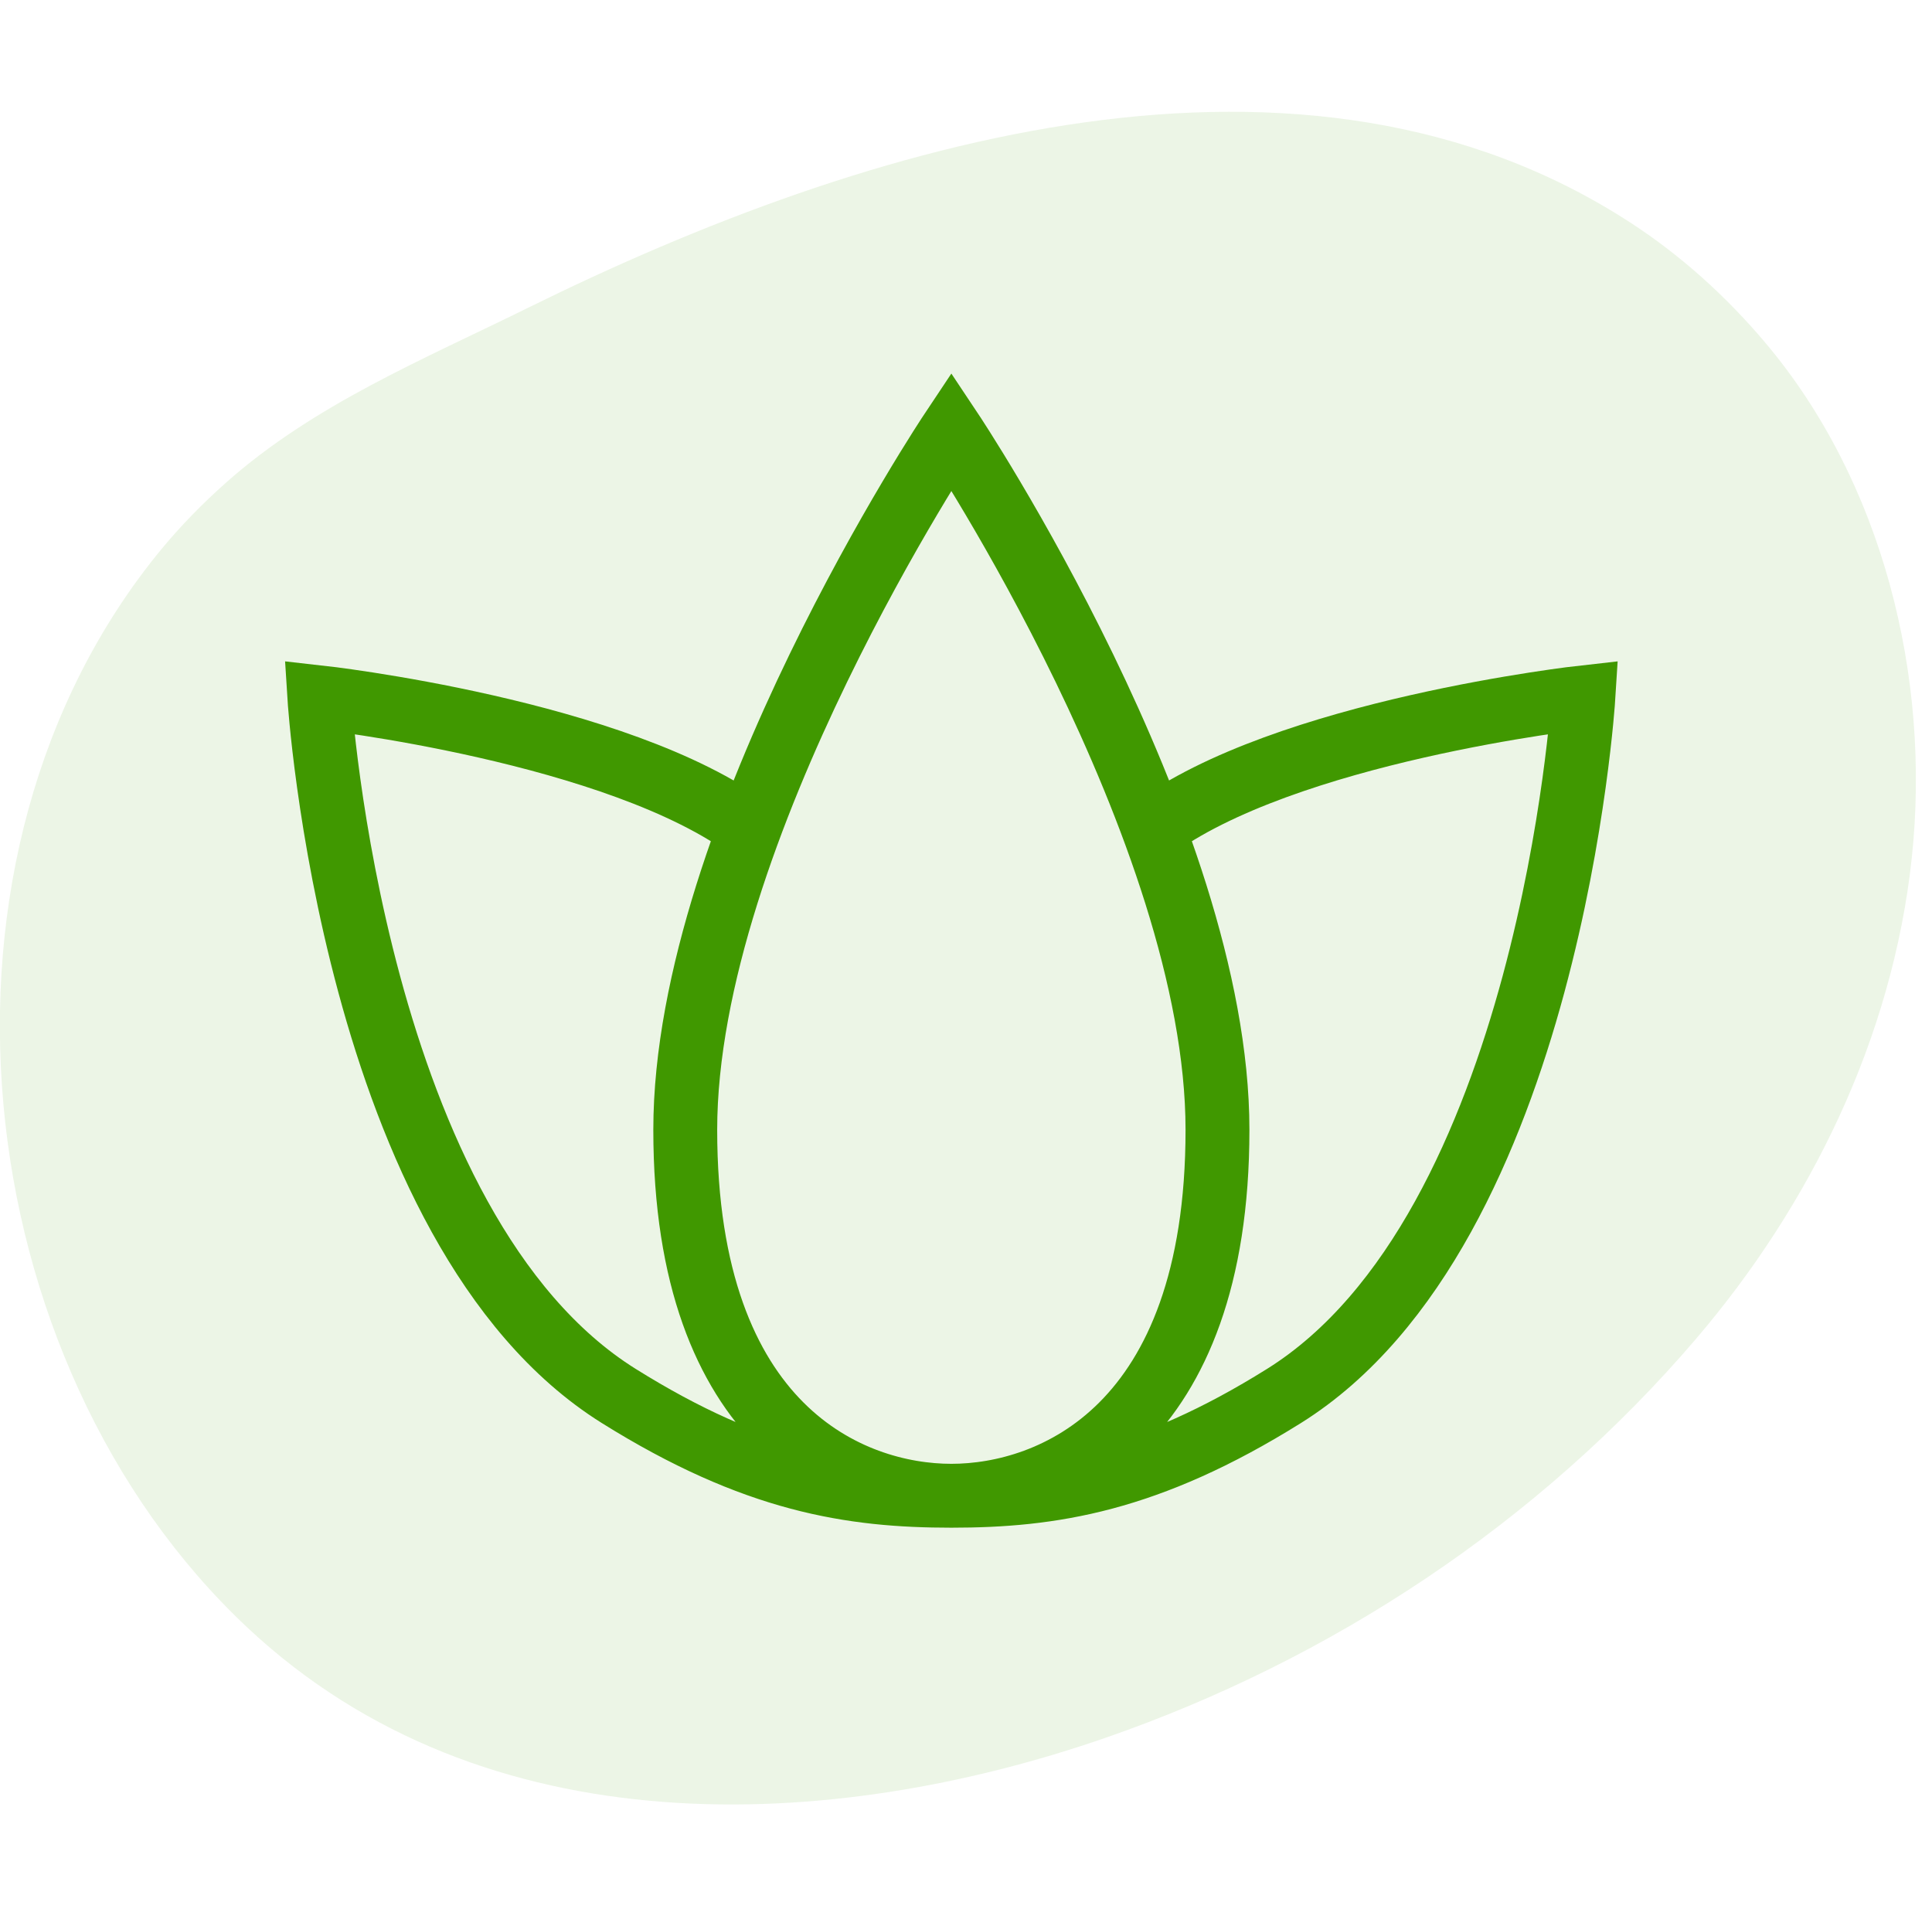 <svg width="121" height="120" viewBox="0 0 121 120" fill="none" xmlns="http://www.w3.org/2000/svg">
<path d="M33.074 19.273C54.443 8.726 81.685 0.616 102.167 13.977C105.283 16.009 108.101 18.549 110.548 21.447C117.903 30.15 120.946 42.38 119.733 53.725C118.519 65.07 113.336 75.515 106.224 83.837C96.335 95.411 83.333 103.933 69.277 108.811C52.105 114.769 30.396 115.891 15.497 101.925C-2.231 85.307 -5.747 53.586 10.125 34.373C11.346 32.895 12.705 31.514 14.137 30.24C19.653 25.334 26.528 22.504 33.074 19.273Z" fill="#409800" fill-opacity="0.1"/>
<path d="M59.583 93.667C65.833 93.667 76.25 89.5 76.25 70.75C76.25 52 59.583 27 59.583 27C59.583 27 42.917 52 42.917 70.75C42.917 89.5 53.333 93.667 59.583 93.667ZM59.583 93.667C53.333 93.667 47.278 92.747 38.75 87.417C22.083 77 20 43.667 20 43.667C20 43.667 38.75 45.75 47.083 52M59.583 93.667C65.833 93.667 71.888 92.747 80.417 87.417C97.083 77 99.167 43.667 99.167 43.667C99.167 43.667 80.417 45.75 72.083 52" stroke="#409800" stroke-width="4"/>
</svg>
